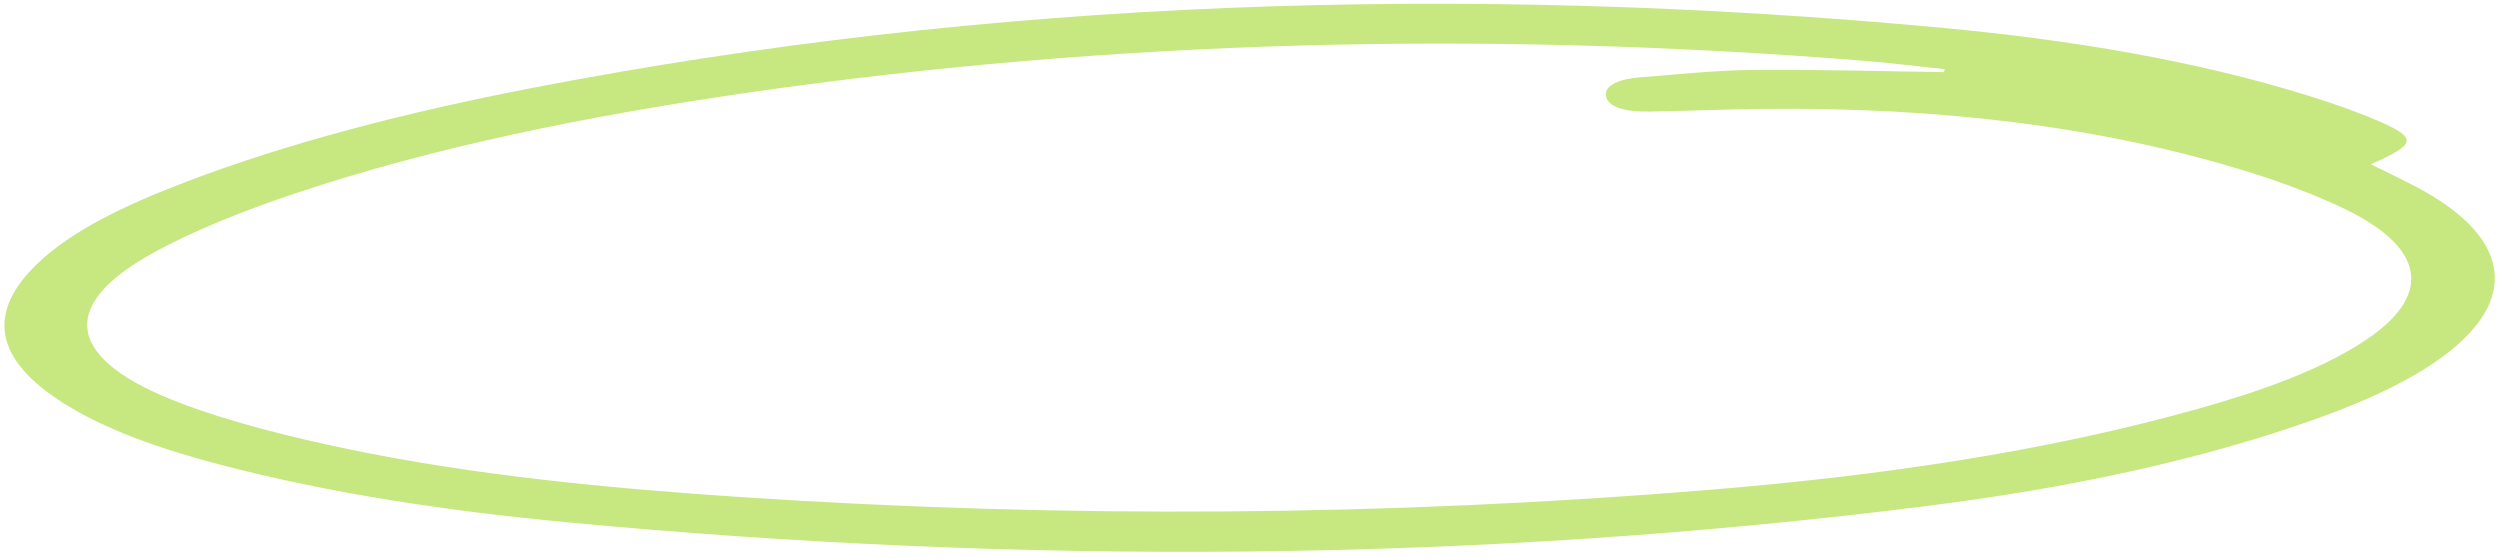 <svg xmlns="http://www.w3.org/2000/svg" width="260" height="58" viewBox="0 0 260 58" fill="none"><path d="M246.567 17.08C248.333 17.959 249.865 18.684 251.308 19.447C260.814 24.463 262.075 30.745 254.734 36.559C251.234 39.331 246.475 41.548 241.093 43.482C228.822 47.892 214.951 50.793 200.265 52.639C153.48 58.516 106.29 58.783 58.941 54.314C46.377 53.127 34.188 51.289 22.885 48.321C16.635 46.681 10.969 44.685 6.62 41.938C-0.613 37.37 -1.413 32.511 3.89 27.42C7.462 23.989 12.995 21.338 19.182 18.975C30.165 14.78 42.462 11.637 55.421 9.133C102.858 -0.03 151.777 -1.767 201.814 2.878C215.397 4.139 228.371 6.309 240.065 9.953C242.525 10.719 244.929 11.553 247.117 12.486C251.481 14.347 251.389 14.955 246.567 17.08ZM202.166 7.5C202.195 7.397 202.225 7.293 202.254 7.189C199.392 6.892 196.552 6.536 193.665 6.306C154.446 3.173 115.71 4.133 77.621 9.659C61.013 12.067 45.081 15.305 30.799 20.078C25.378 21.89 20.126 23.975 15.822 26.358C5.862 31.873 6.948 37.477 18.893 41.972C24.059 43.917 30.117 45.438 36.183 46.701C49.236 49.418 63.132 50.776 77.189 51.705C110.73 53.921 144.23 53.697 177.592 50.96C195.51 49.491 212.769 46.969 228.568 42.524C235.044 40.702 241.02 38.577 245.574 35.674C253.16 30.84 252.441 25.724 243.416 21.519C240.622 20.216 237.505 19.032 234.243 18.005C218.818 13.149 201.696 11.124 183.333 11.323C179.409 11.366 175.491 11.536 171.567 11.604C169.126 11.647 167.154 11.182 167.005 9.922C166.876 8.841 168.463 8.206 170.636 8.037C174.51 7.737 178.397 7.311 182.293 7.274C188.908 7.212 195.54 7.412 202.166 7.5Z" fill="#C7E780"></path></svg>